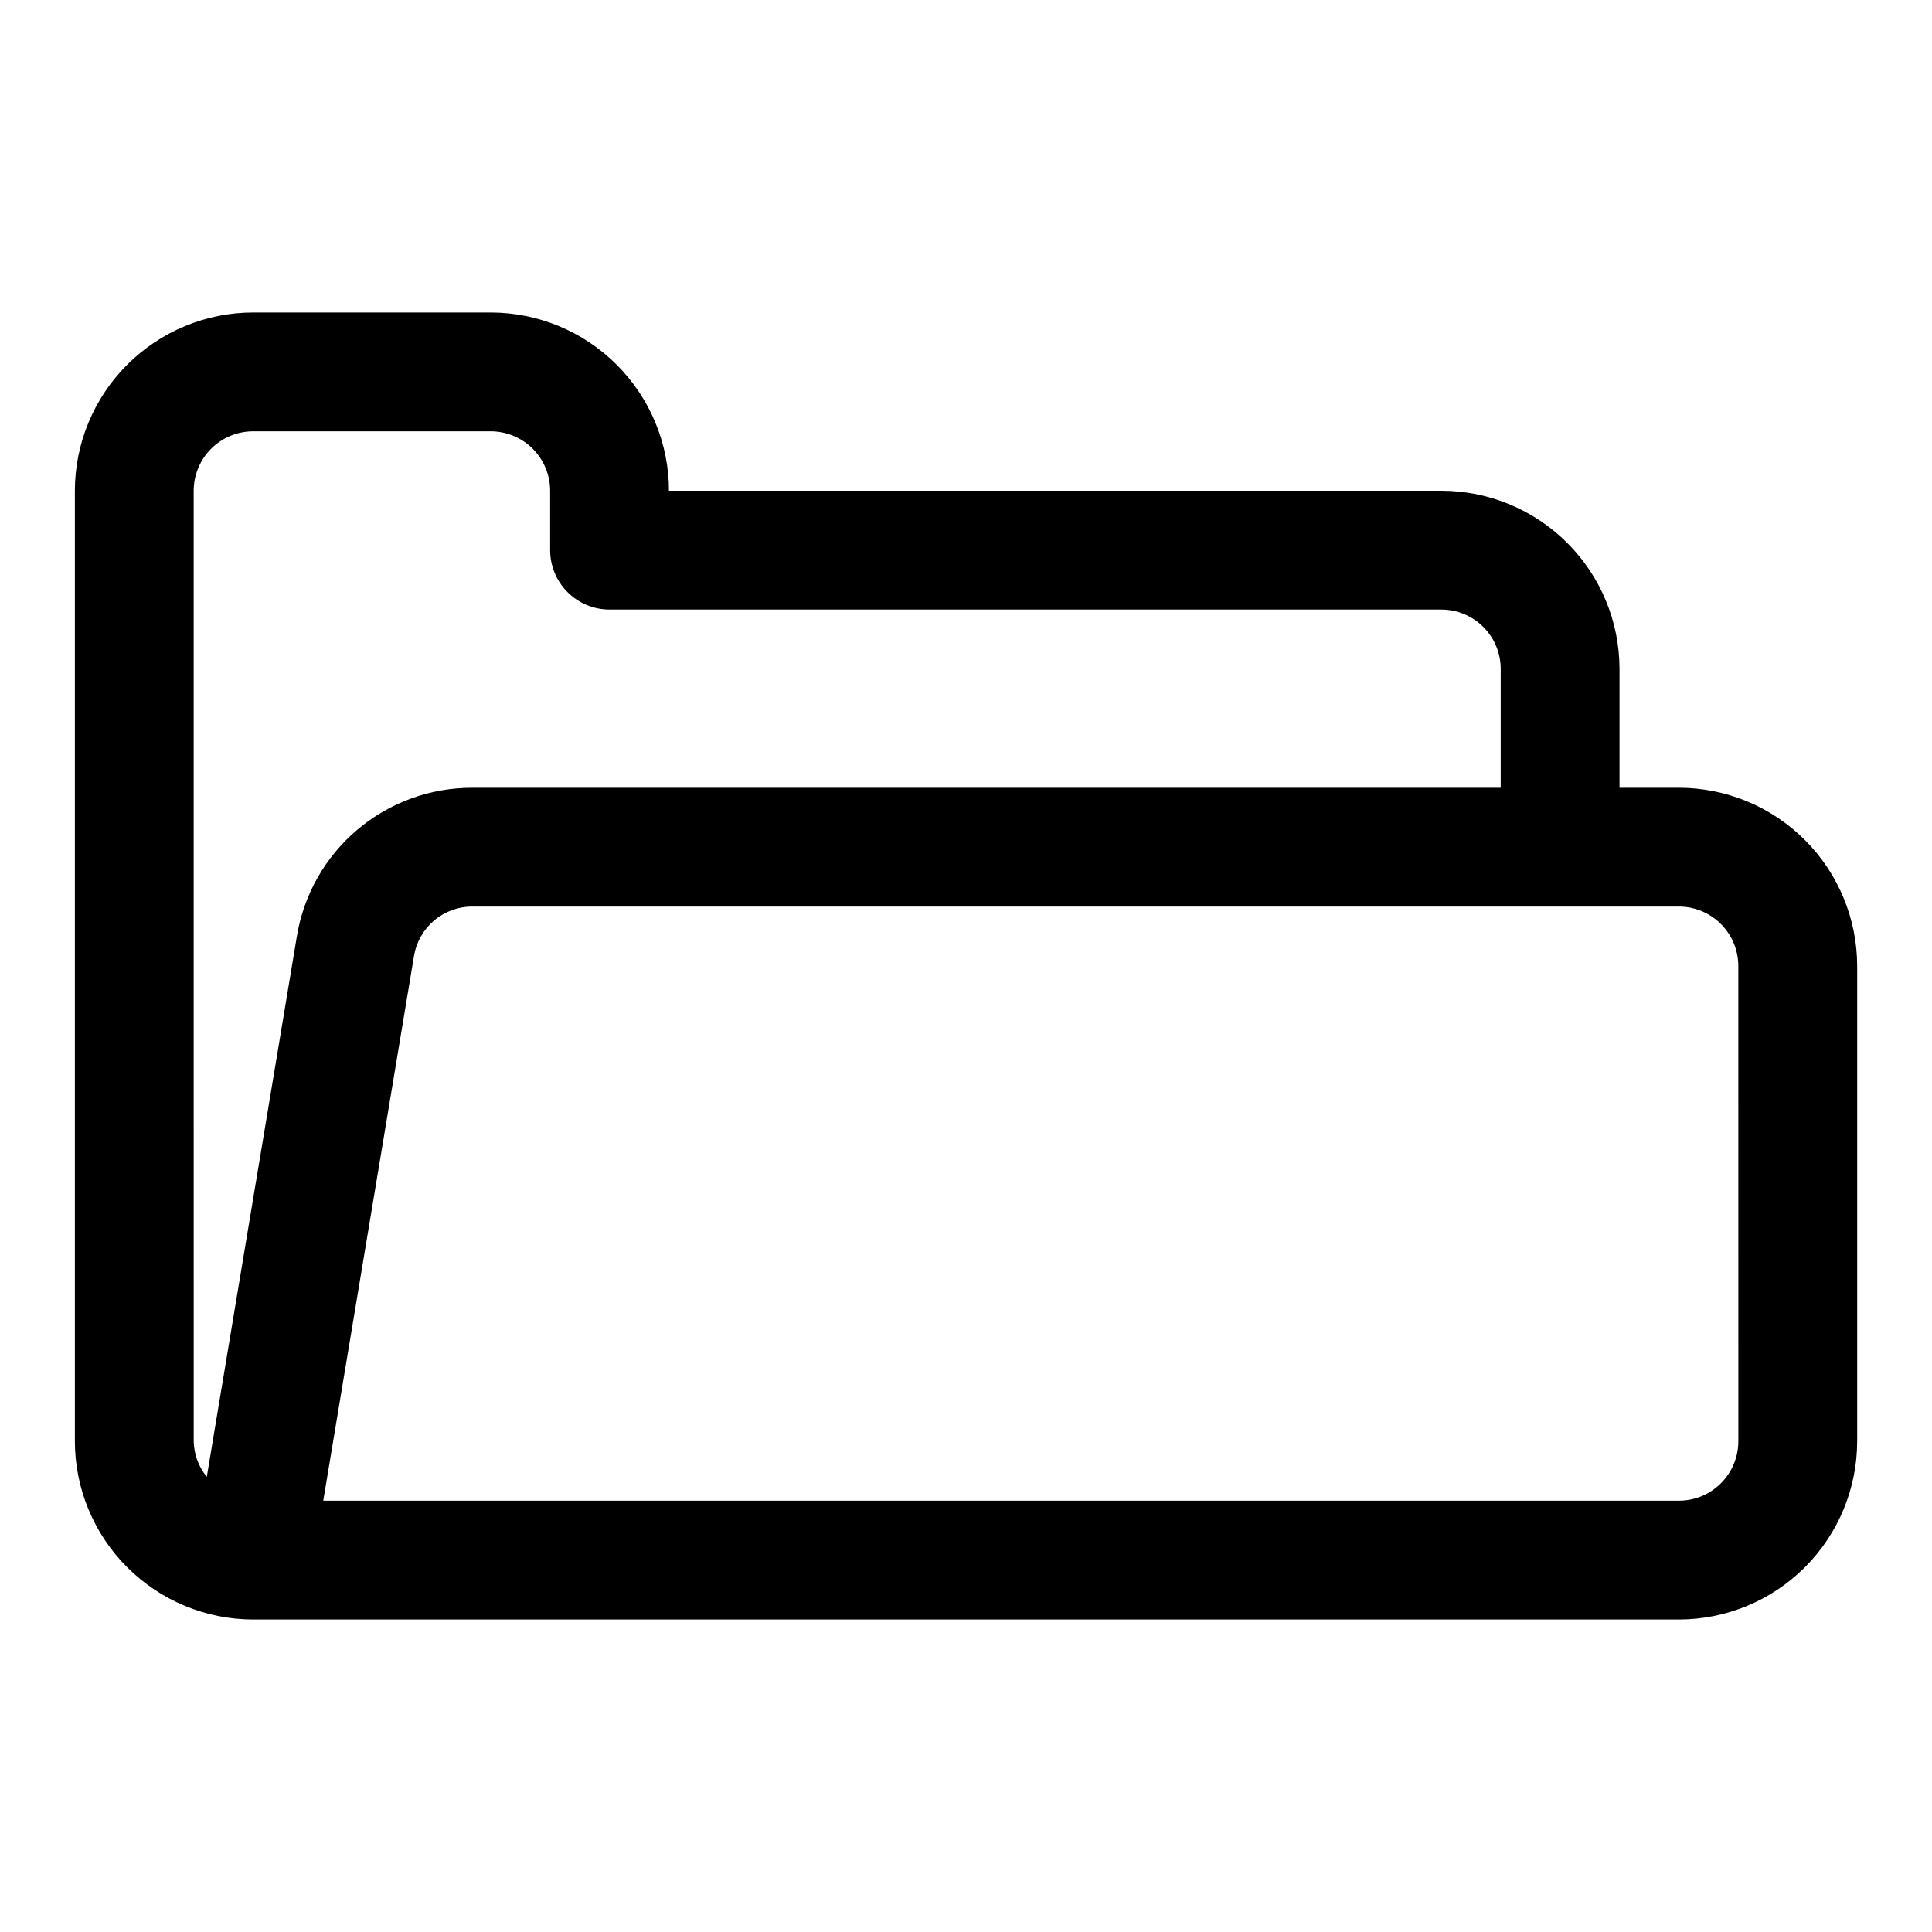 <?xml version="1.0" encoding="UTF-8"?>
<!-- Uploaded to: ICON Repo, www.svgrepo.com, Generator: ICON Repo Mixer Tools -->
<svg fill="#000000" width="800px" height="800px" version="1.1" viewBox="144 144 512 512" xmlns="http://www.w3.org/2000/svg">
 <path d="m588.93 352.77h-15.742v-31.52c-0.016-12.512-4.992-24.512-13.84-33.359-8.848-8.852-20.848-13.828-33.363-13.84h-204.7c-0.012-12.523-4.992-24.527-13.848-33.383-8.855-8.855-20.859-13.836-33.383-13.852h-62.977c-12.523 0.016-24.527 4.996-33.383 13.852-8.855 8.855-13.836 20.859-13.852 33.383v251.9c0.016 12.523 4.996 24.531 13.852 33.383 8.855 8.855 20.859 13.836 33.383 13.852h377.86c12.523-0.016 24.531-4.996 33.383-13.852 8.855-8.852 13.836-20.859 13.852-33.383v-125.95c-0.016-12.523-4.996-24.531-13.852-33.383-8.852-8.855-20.859-13.836-33.383-13.852zm-393.6-78.719c0.008-4.176 1.668-8.176 4.617-11.129 2.953-2.949 6.953-4.609 11.129-4.617h62.977c4.172 0.008 8.176 1.668 11.125 4.617 2.953 2.953 4.613 6.953 4.617 11.129v15.742c0 4.176 1.66 8.18 4.613 11.133s6.957 4.613 11.133 4.613h220.45c4.168 0.004 8.16 1.66 11.105 4.606 2.945 2.945 4.606 6.941 4.609 11.105v31.52h-272.52c-11.172-0.031-21.988 3.918-30.516 11.141-8.523 7.219-14.195 17.242-16 28.266l-23.867 143.2c-2.176-2.664-3.394-5.981-3.465-9.422zm409.35 251.9c-0.004 4.176-1.664 8.18-4.617 11.129-2.949 2.953-6.953 4.613-11.129 4.617h-359.27l24.051-144.35c0.602-3.664 2.488-6.996 5.32-9.395s6.43-3.711 10.141-3.699h319.75c4.176 0.008 8.176 1.668 11.129 4.617 2.949 2.953 4.609 6.953 4.617 11.129z"/>
</svg>
